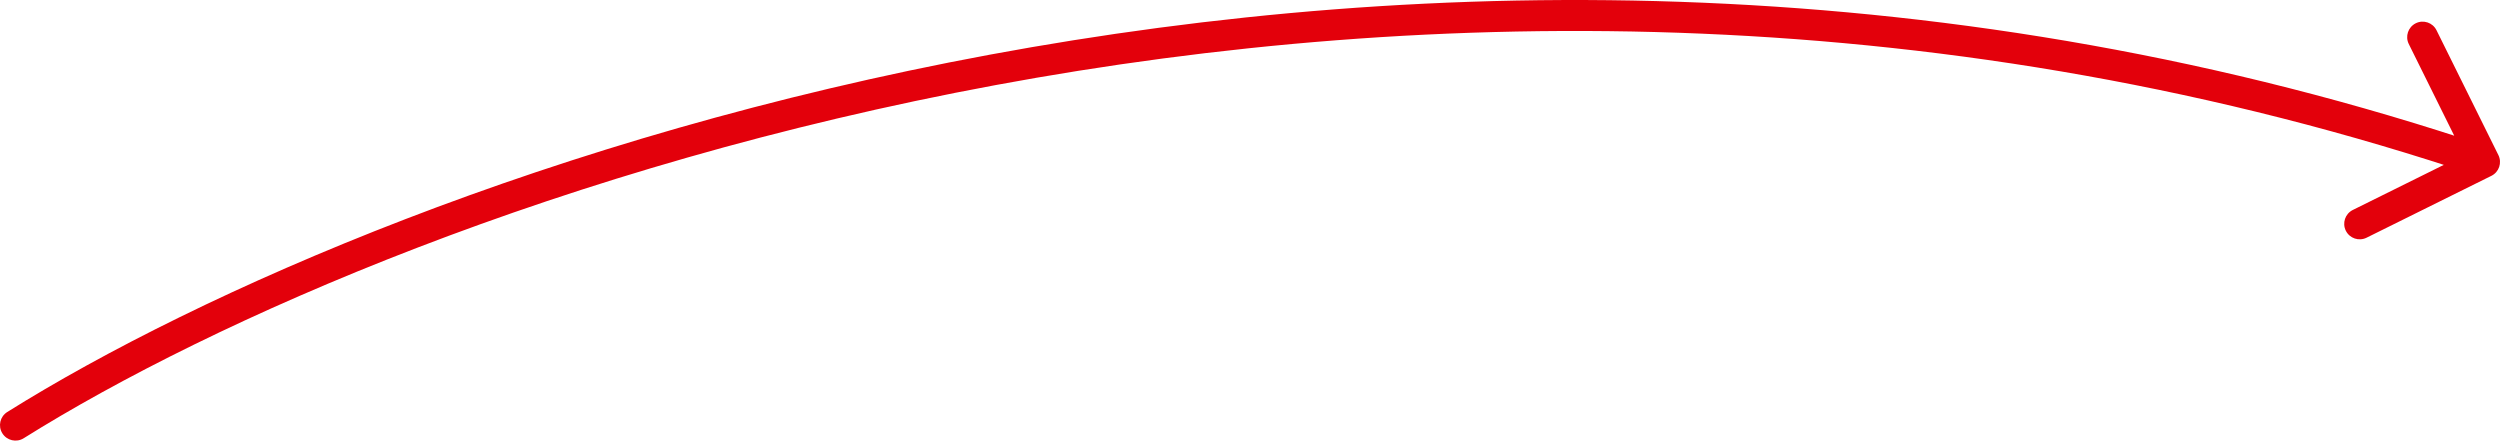 <?xml version="1.0" encoding="UTF-8"?> <svg xmlns="http://www.w3.org/2000/svg" width="646" height="114" viewBox="0 0 646 114" fill="none"> <path d="M1.878 106.461C0.005 107.633 -0.563 110.101 0.609 111.973C1.781 113.846 4.249 114.414 6.122 113.242L1.878 106.461ZM643.776 45.435C645.756 44.454 646.565 42.054 645.584 40.075L629.596 7.82C628.615 5.84 626.216 5.031 624.236 6.012C622.257 6.993 621.448 9.393 622.429 11.373L636.64 40.044L607.968 54.255C605.989 55.236 605.18 57.636 606.161 59.615C607.142 61.594 609.542 62.404 611.521 61.423L643.776 45.435ZM6.122 113.242C103.461 52.322 367.003 -46.659 640.722 45.642L643.278 38.061C366.597 -55.238 100.539 44.714 1.878 106.461L6.122 113.242Z" fill="#E3000B"></path> </svg> 